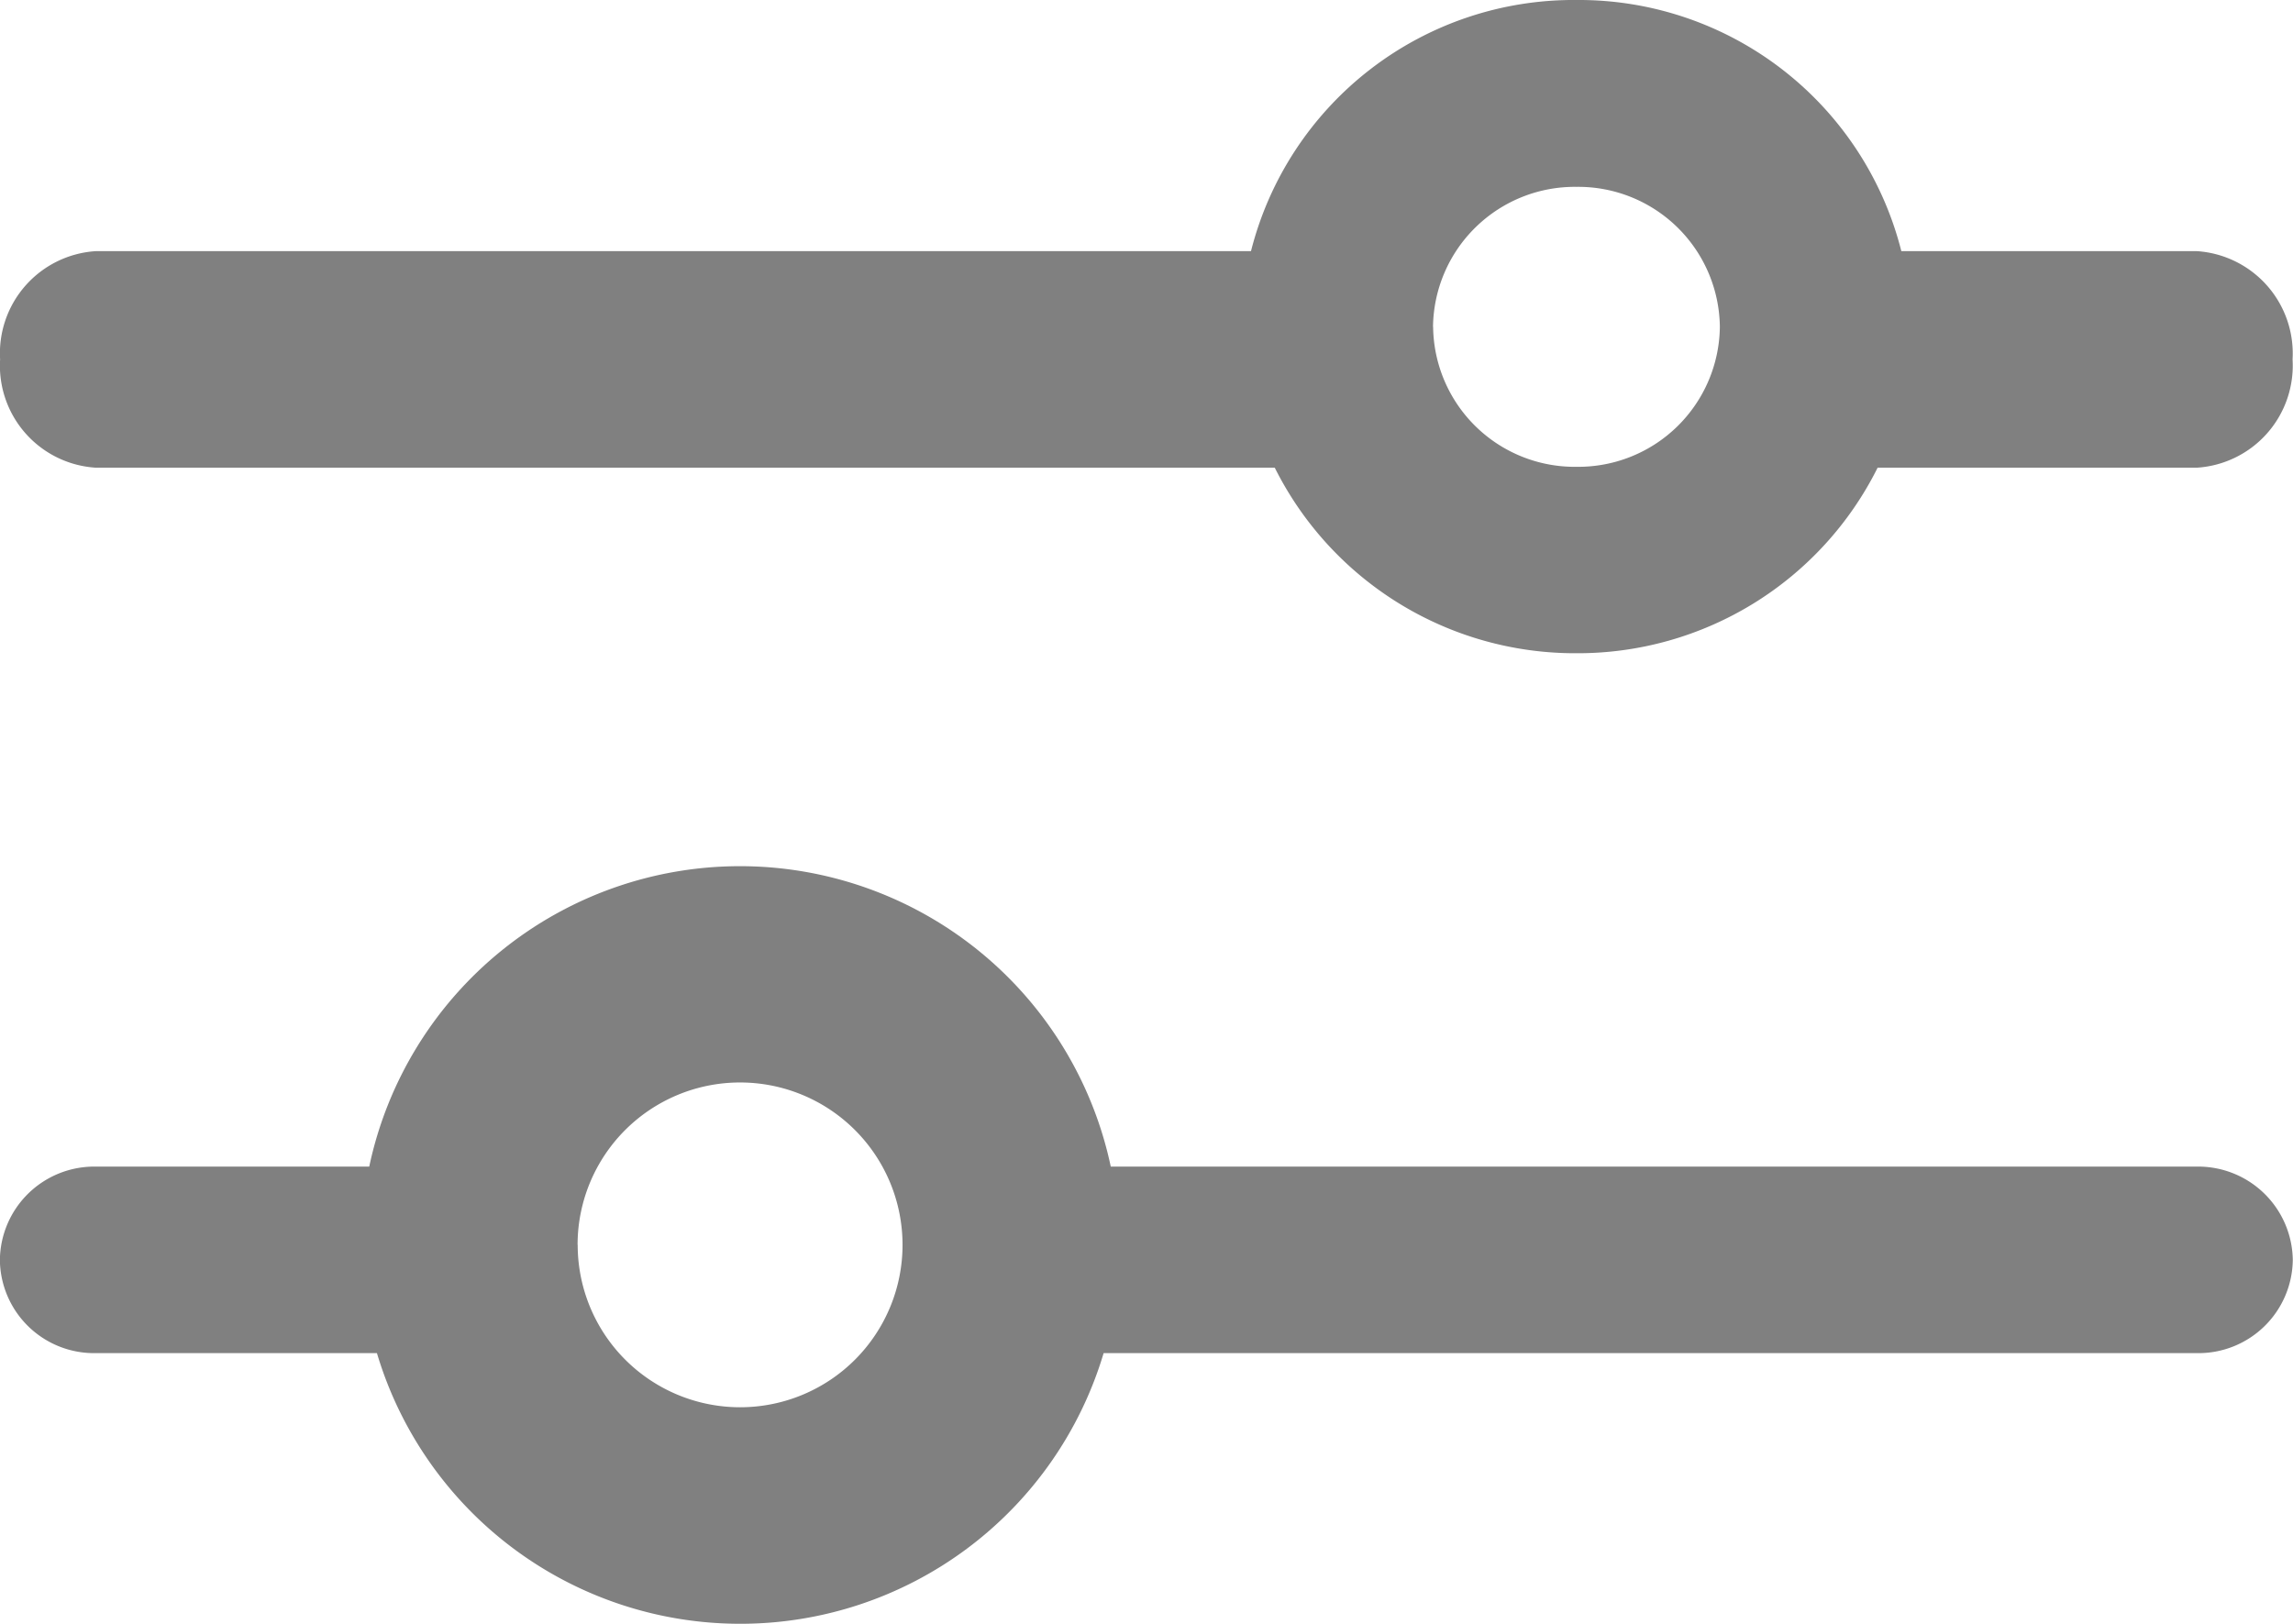<svg xmlns="http://www.w3.org/2000/svg" width="21.176" height="15" viewBox="0 0 21.176 15">
  <path id="Union_2" data-name="Union 2" d="M-3813.518,9444h-2.6a.87.87,0,0,1-.882-.86.872.872,0,0,1,.882-.863h2.529a3.5,3.5,0,0,1,3.424-2.775,3.5,3.5,0,0,1,3.424,2.775h10.034a.874.874,0,0,1,.882.863.871.871,0,0,1-.882.86h-10.1a3.5,3.5,0,0,1-3.354,2.5A3.5,3.5,0,0,1-3813.518,9444Zm1.854-1a1.5,1.5,0,0,0,1.5,1.5,1.5,1.5,0,0,0,1.5-1.5,1.5,1.5,0,0,0-1.5-1.5A1.5,1.5,0,0,0-3811.665,9443Zm6.438-7.179h-10.89a.944.944,0,0,1-.882-1,.945.945,0,0,1,.882-1h10.67a3.073,3.073,0,0,1,3.006-2.32,3.072,3.072,0,0,1,3,2.32h2.731a.947.947,0,0,1,.882,1,.945.945,0,0,1-.882,1h-2.95a3.094,3.094,0,0,1-2.785,1.714A3.1,3.1,0,0,1-3805.227,9435.82Zm1.462-1.3a1.308,1.308,0,0,0,1.325,1.292,1.308,1.308,0,0,0,1.323-1.292,1.308,1.308,0,0,0-1.323-1.294A1.309,1.309,0,0,0-3803.765,9434.519Z" transform="translate(3816.999 -9431.501)" fill="gray"/>
</svg>
